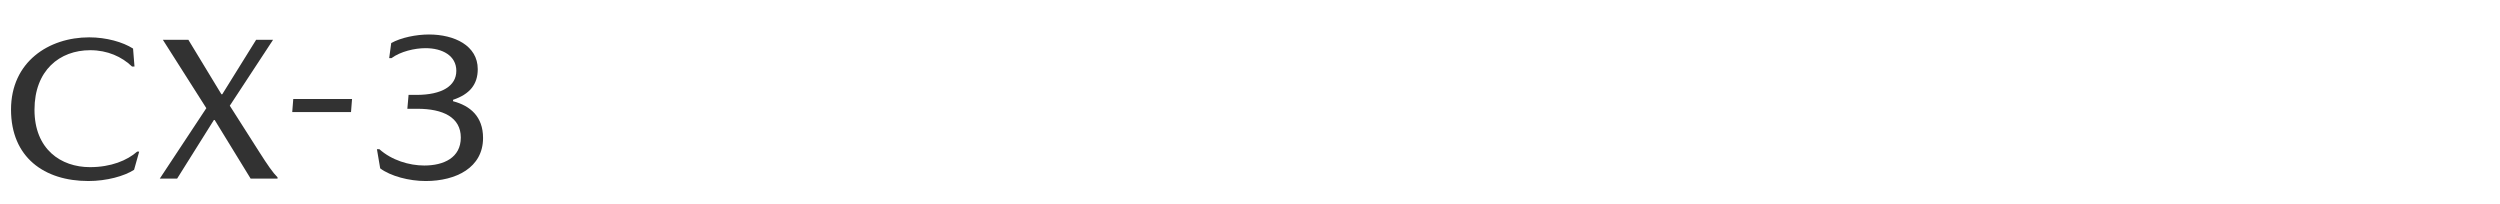 <?xml version="1.0" encoding="UTF-8"?><svg id="b" xmlns="http://www.w3.org/2000/svg" width="980" height="80" viewBox="0 0 980 80"><defs><style>.d{fill:none;}.e{fill:#323232;}</style></defs><g id="c"><path class="e" d="m35.36,19.68c-12,0-21.84,7.92-21.84,23.36s10.32,22.48,21.76,22.48c8.24,0,14.56-2.64,18.48-6.08h.8l-2,7.12c-3.84,2.48-10.72,4.4-17.92,4.4-17.28,0-30.32-9.28-30.32-28s14.8-28.32,30.64-28.32c6.72,0,13.2,1.84,17.2,4.4l.56,7.04h-.96c-4-3.84-9.6-6.4-16.4-6.4Z"/><path class="e" d="m63.84,15.6h10l12.96,21.36h.32l13.28-21.36h6.64l-16.96,25.84,11.52,18.08c3.36,5.28,5.36,8.16,7.2,10v.48h-10.56l-14.08-22.96h-.32l-14.4,22.96h-6.8l18.24-27.6-17.04-26.8Z"/><path class="e" d="m137.6,43.92h-23.04l.4-5.12h23.04l-.4,5.12Z"/><path class="e" d="m163.68,42.64h-4l.48-5.44h3.04c10.08,0,15.68-3.52,15.68-9.44s-5.44-8.88-12.08-8.88c-4.24,0-9.76,1.28-13.36,3.92h-.88l.8-5.92c3.84-2.16,9.84-3.36,14.8-3.36,9.92,0,19.12,4.32,19.12,13.6,0,6-3.2,9.84-9.68,12v.56c6.72,1.76,11.76,6,11.76,14.4,0,11.6-10.56,16.88-22.48,16.88-6.56,0-13.76-1.92-17.84-4.96l-1.28-7.52h.96c4.8,4.32,11.68,6.4,17.6,6.4,7.6,0,14.32-3.04,14.32-10.96s-6.96-11.28-16.96-11.28Z"/><rect class="d" width="980" height="80"/></g></svg>